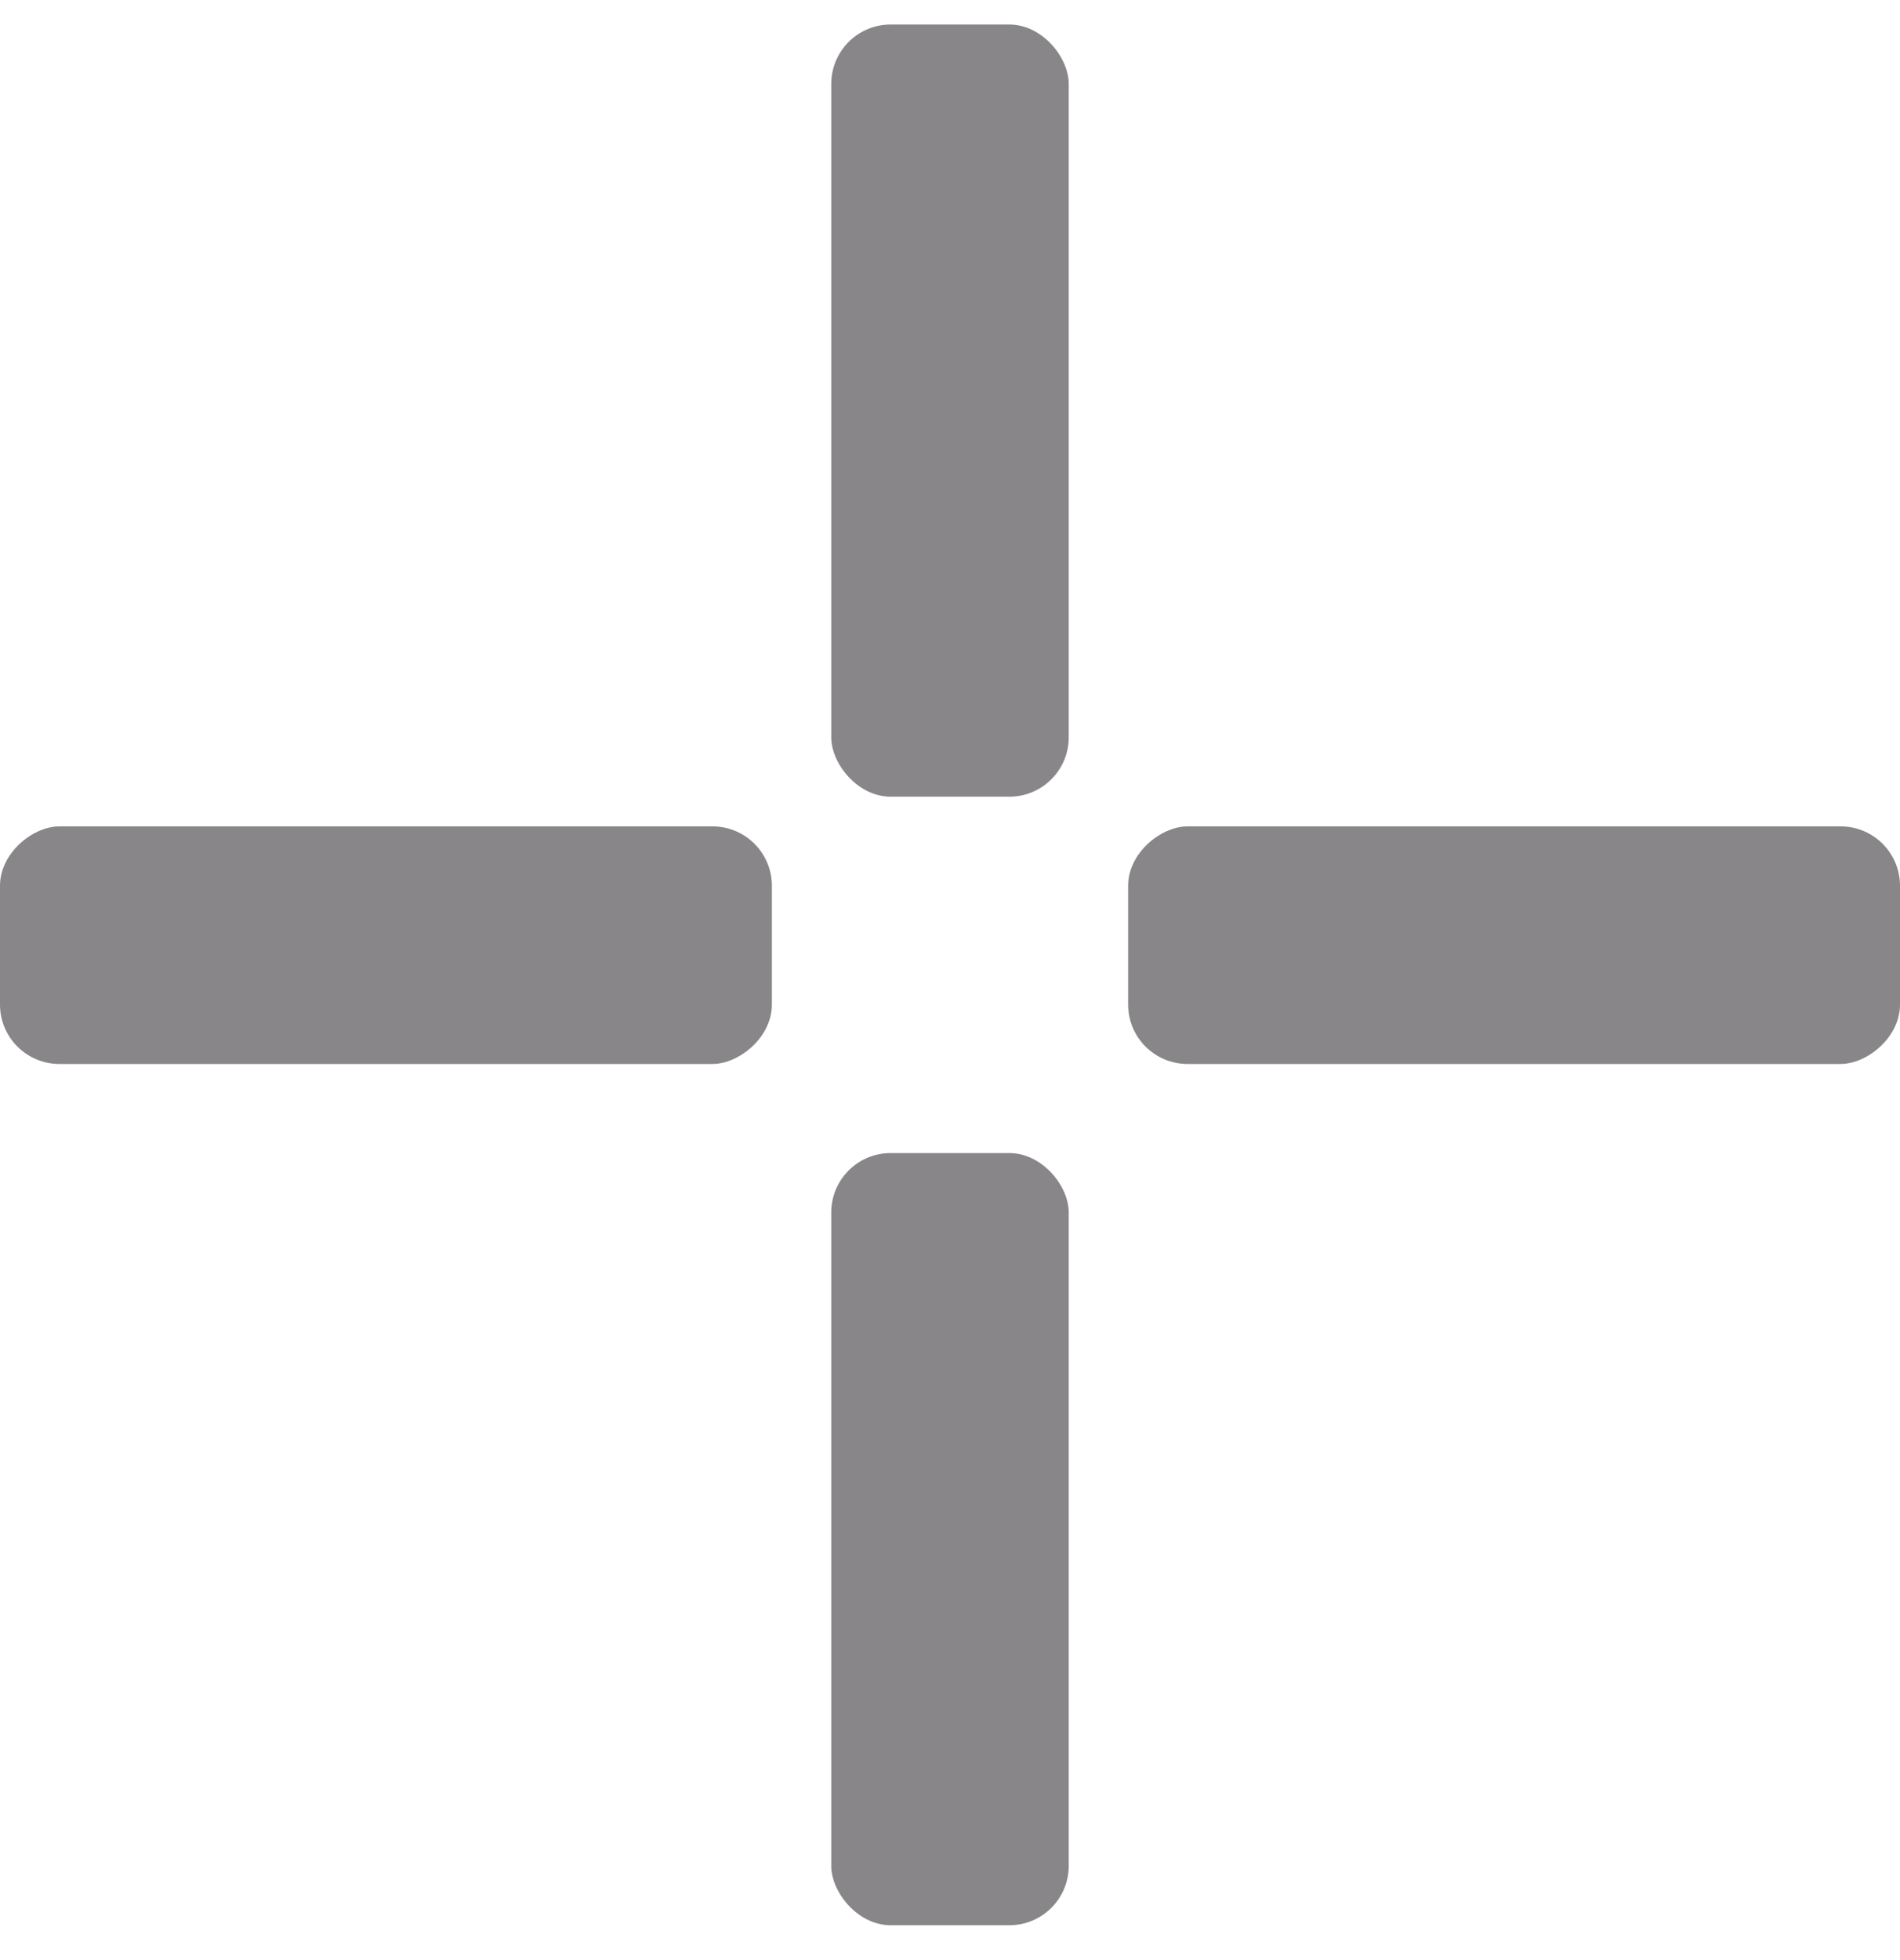 <svg width="32" height="33" viewBox="0 0 32 33" fill="none" xmlns="http://www.w3.org/2000/svg">
<rect opacity="0.5" x="14" y="0.413" width="4" height="13" rx="1" fill="#120E15"/>
<rect opacity="0.5" y="17.913" width="4" height="13" rx="1" transform="rotate(-90 0 17.913)" fill="#120E15"/>
<rect opacity="0.5" x="14" y="19.413" width="4" height="13" rx="1" fill="#120E15"/>
<rect opacity="0.5" x="19" y="17.913" width="4" height="13" rx="1" transform="rotate(-90 19 17.913)" fill="#120E15"/>
</svg>
